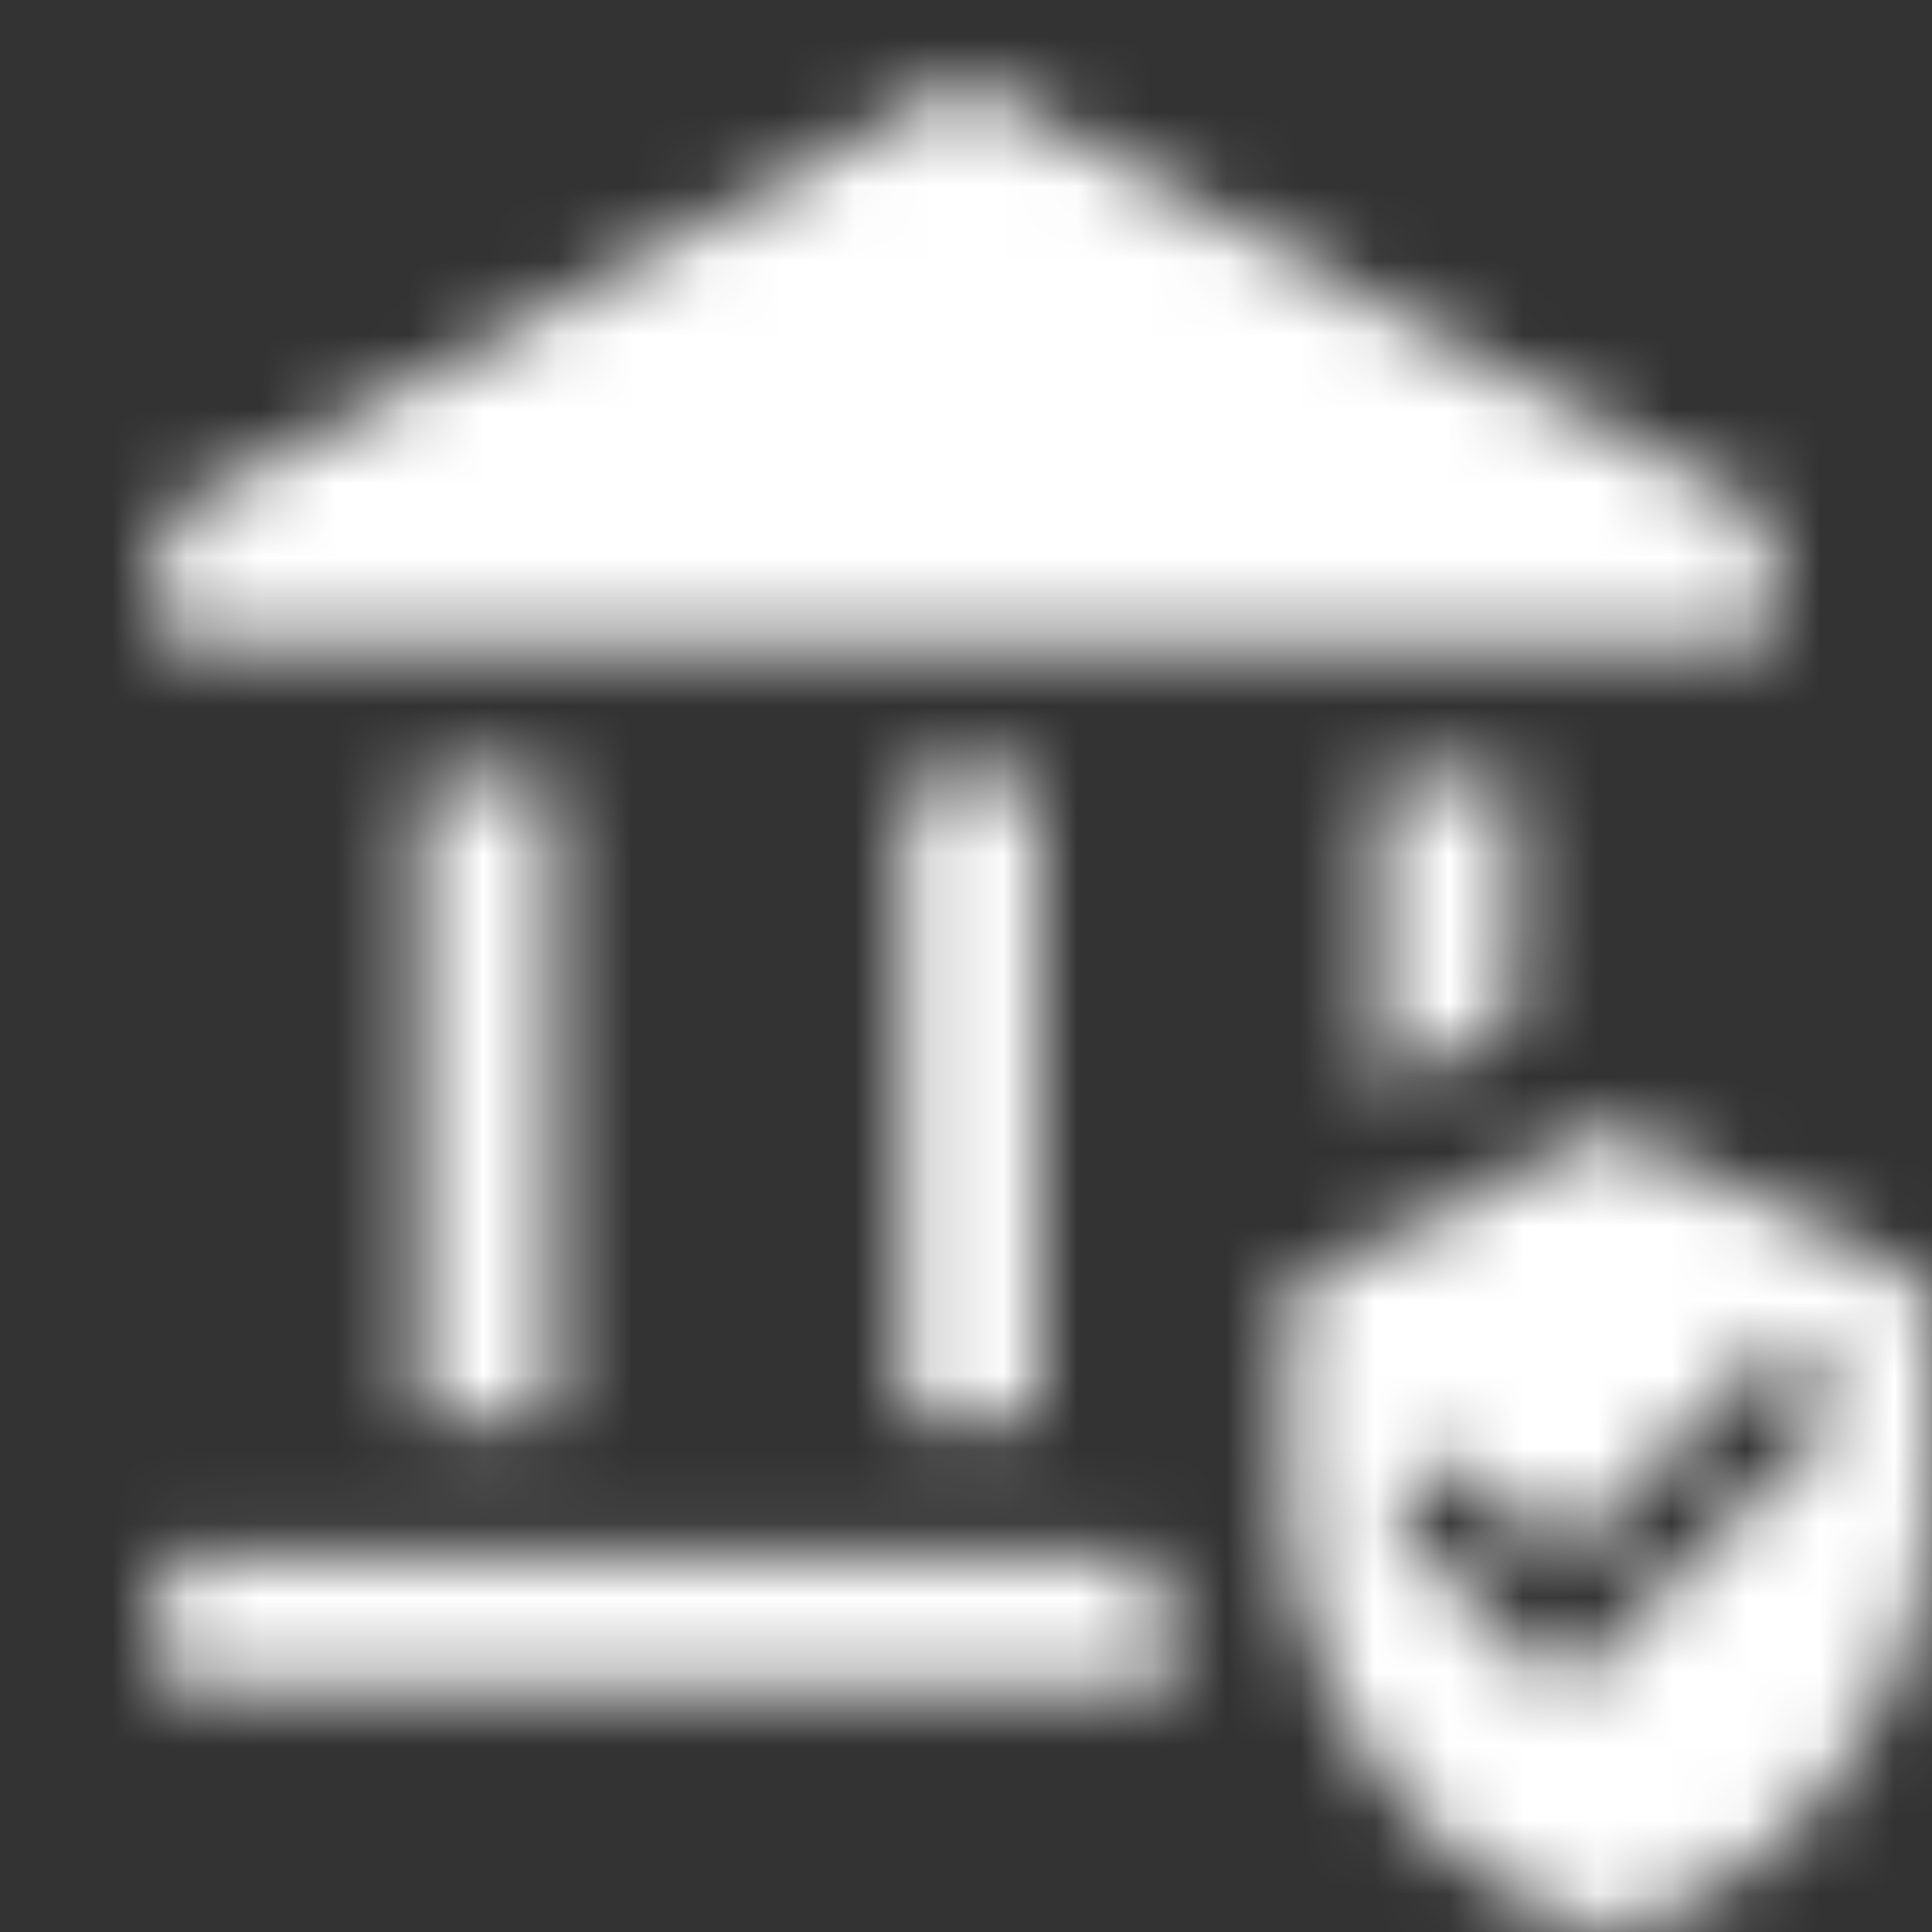 <svg width="26" height="26" viewBox="0 0 26 26" fill="none" xmlns="http://www.w3.org/2000/svg">
<rect x="0" y="0" width="26" height="26" fill="#333333" stroke="none"/>
<g clip-path="url(#clip0_5889_9847)">
<mask id="path-1-inside-1_5889_9847" fill="white">
<path d="M5.635 19.121V10.472H7.44V19.121H5.635ZM12.171 19.121V10.472H13.976V19.121H12.171ZM2.168 8.667V6.987L13.001 1.065L23.835 6.987V8.667H2.168ZM2.168 22.732V20.926H15.547C15.583 21.221 15.619 21.515 15.655 21.806C15.692 22.098 15.764 22.407 15.872 22.732H2.168ZM18.562 14.679V10.472H20.368V13.776L18.562 14.679ZM21.668 26C20.422 25.693 19.389 24.975 18.567 23.847C17.745 22.718 17.335 21.468 17.335 20.096V17.333L21.668 15.167L26.001 17.333V20.096C26.001 21.468 25.59 22.718 24.769 23.847C23.948 24.975 22.914 25.693 21.668 26ZM21.027 22.75L24.846 18.94L23.961 18.055L21.027 20.971L19.61 19.554L18.725 20.448L21.027 22.75Z"/>
</mask>
<path d="M5.635 19.121V10.472H7.44V19.121H5.635ZM12.171 19.121V10.472H13.976V19.121H12.171ZM2.168 8.667V6.987L13.001 1.065L23.835 6.987V8.667H2.168ZM2.168 22.732V20.926H15.547C15.583 21.221 15.619 21.515 15.655 21.806C15.692 22.098 15.764 22.407 15.872 22.732H2.168ZM18.562 14.679V10.472H20.368V13.776L18.562 14.679ZM21.668 26C20.422 25.693 19.389 24.975 18.567 23.847C17.745 22.718 17.335 21.468 17.335 20.096V17.333L21.668 15.167L26.001 17.333V20.096C26.001 21.468 25.59 22.718 24.769 23.847C23.948 24.975 22.914 25.693 21.668 26ZM21.027 22.75L24.846 18.94L23.961 18.055L21.027 20.971L19.61 19.554L18.725 20.448L21.027 22.75Z" fill="white" stroke="white" stroke-width="4" mask="url(#path-1-inside-1_5889_9847)"/>
</g>
<defs>
<clipPath id="clip0_5889_9847">
<rect width="26" height="26" fill="white"/>
</clipPath>
</defs>
</svg>

